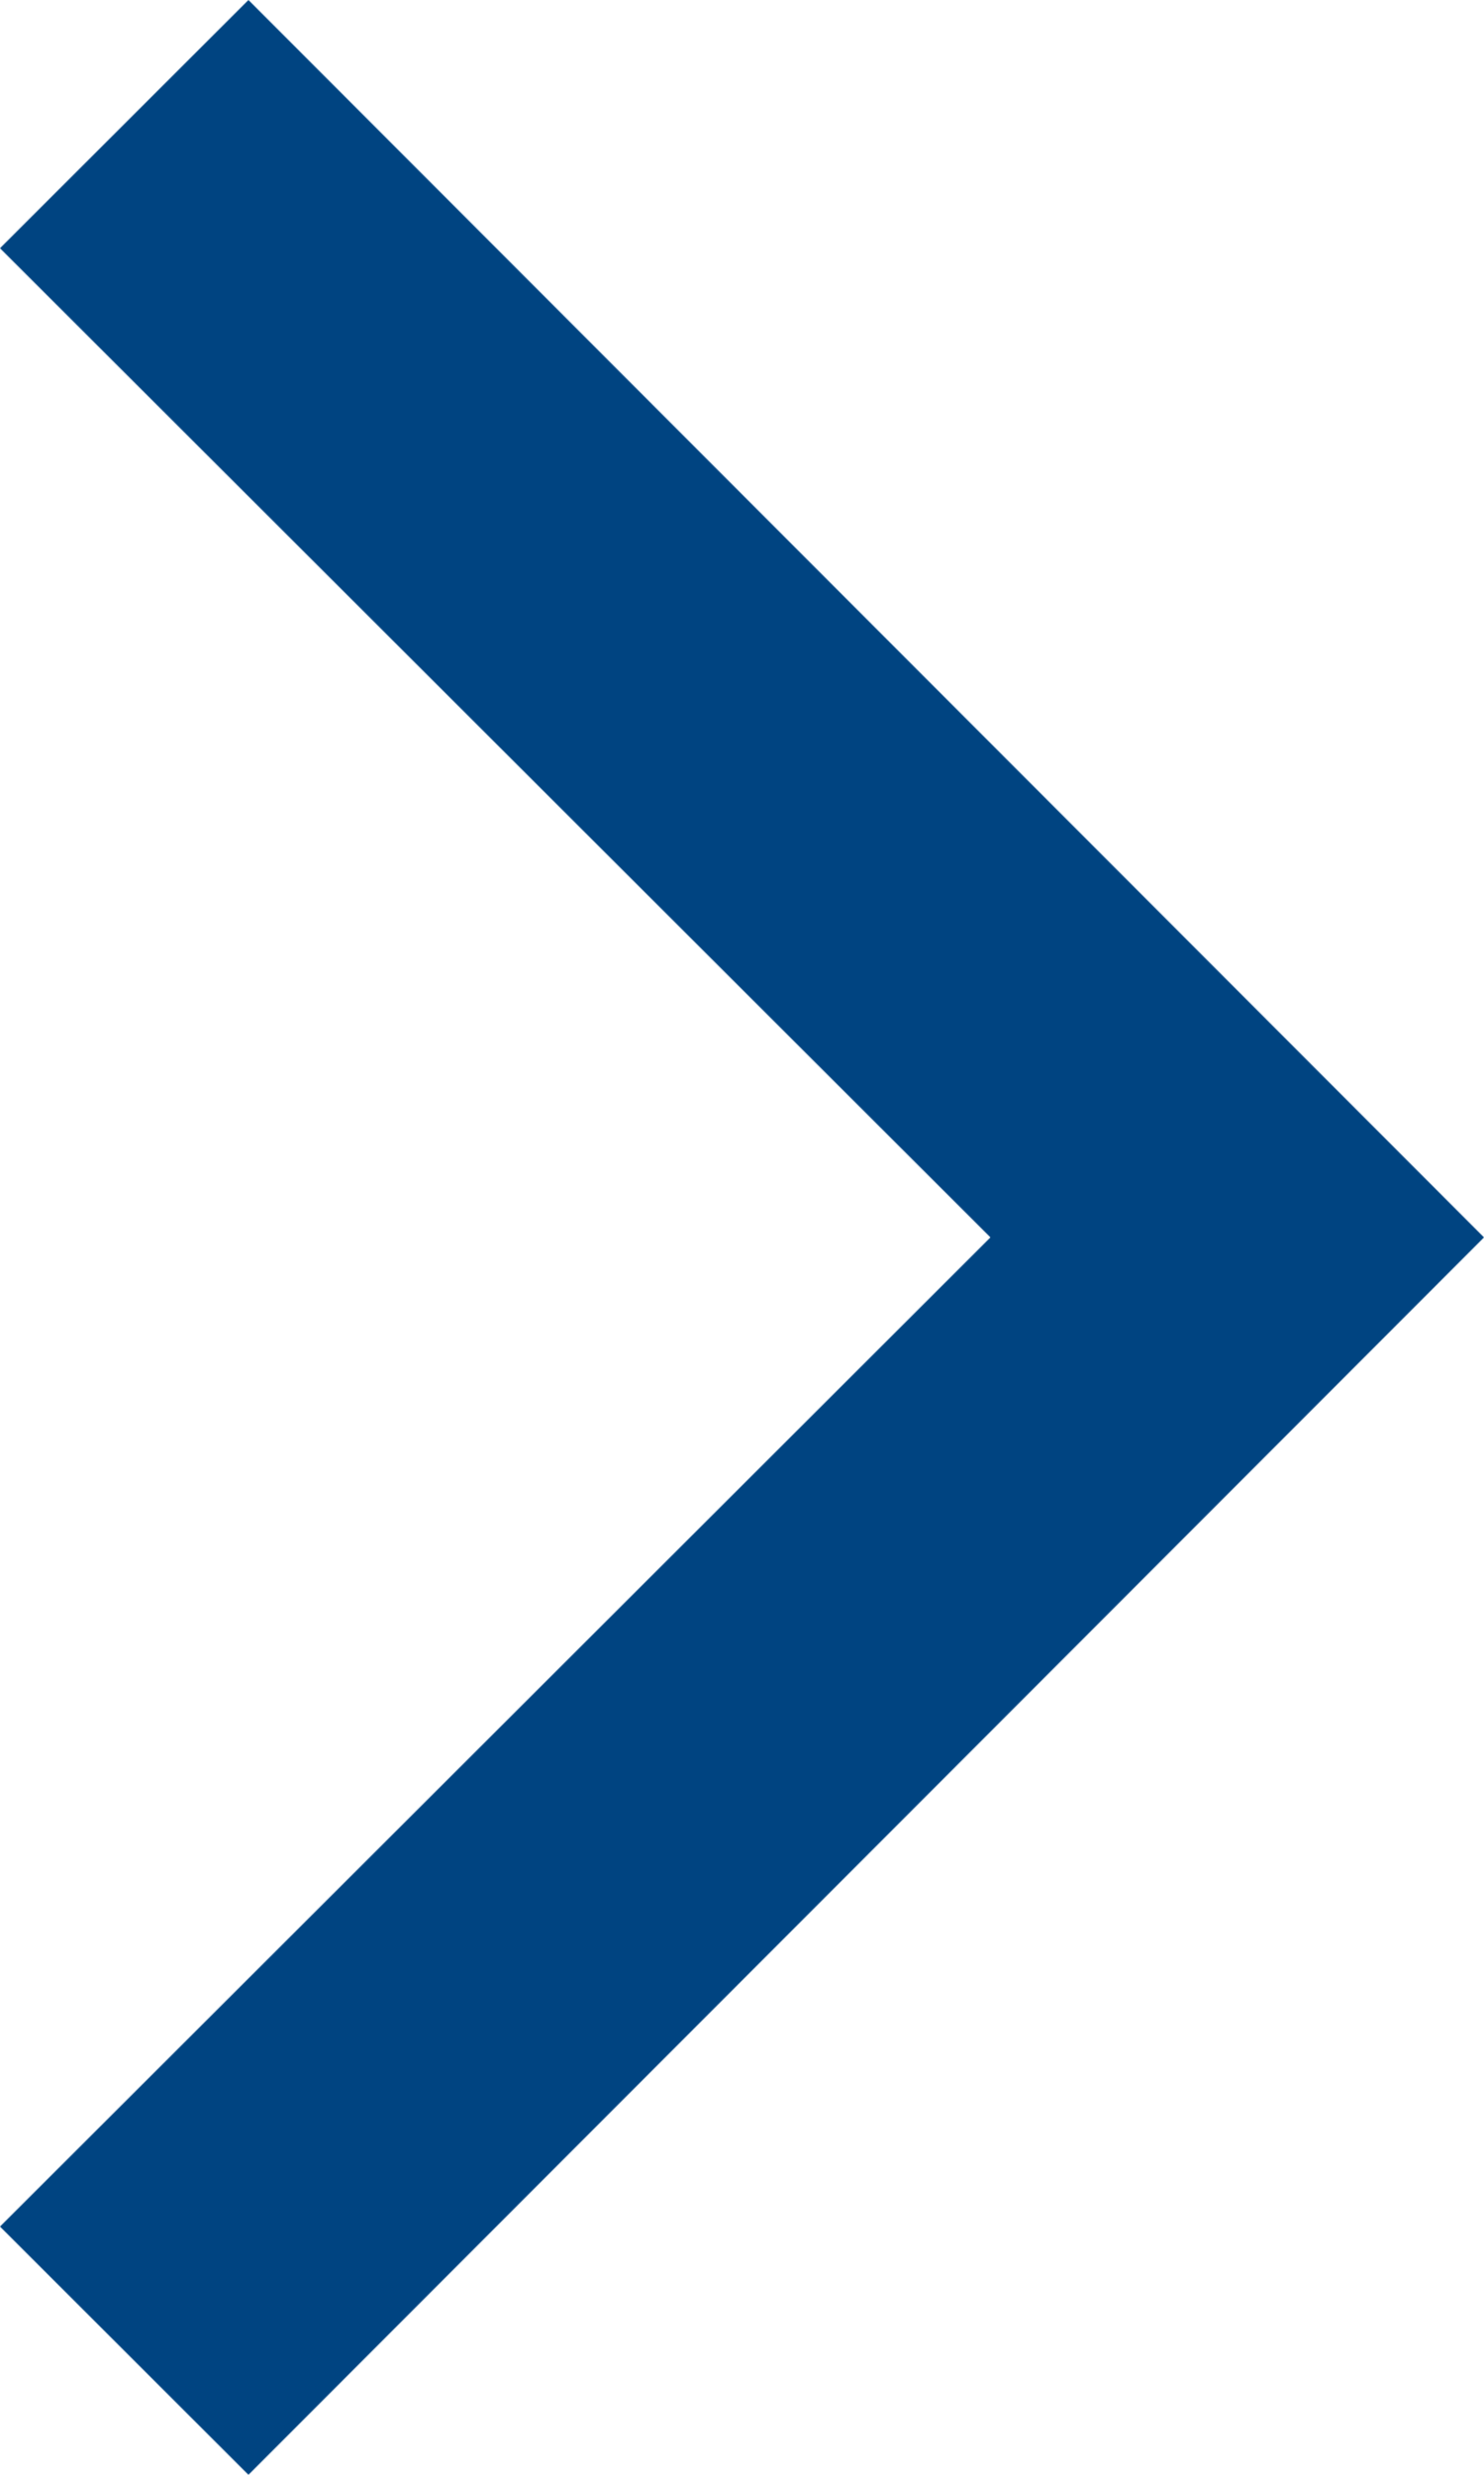 <?xml version="1.0" encoding="UTF-8"?>
<svg width="12px" height="20px" viewBox="0 0 12 20" version="1.1" xmlns="http://www.w3.org/2000/svg" xmlns:xlink="http://www.w3.org/1999/xlink">
    <title>Chevron-right Copy</title>
    <g id="Symbols" stroke="none" stroke-width="1" fill="none" fill-rule="evenodd">
        <g id="Paginador" transform="translate(-175, -12)" fill="#004481">
            <g id="Chevron-right-Copy">
                <polygon points="183.009 22 175 29.994 177.009 32 187 22 177.009 12 175 14.006"></polygon>
            </g>
        </g>
    </g>
</svg>